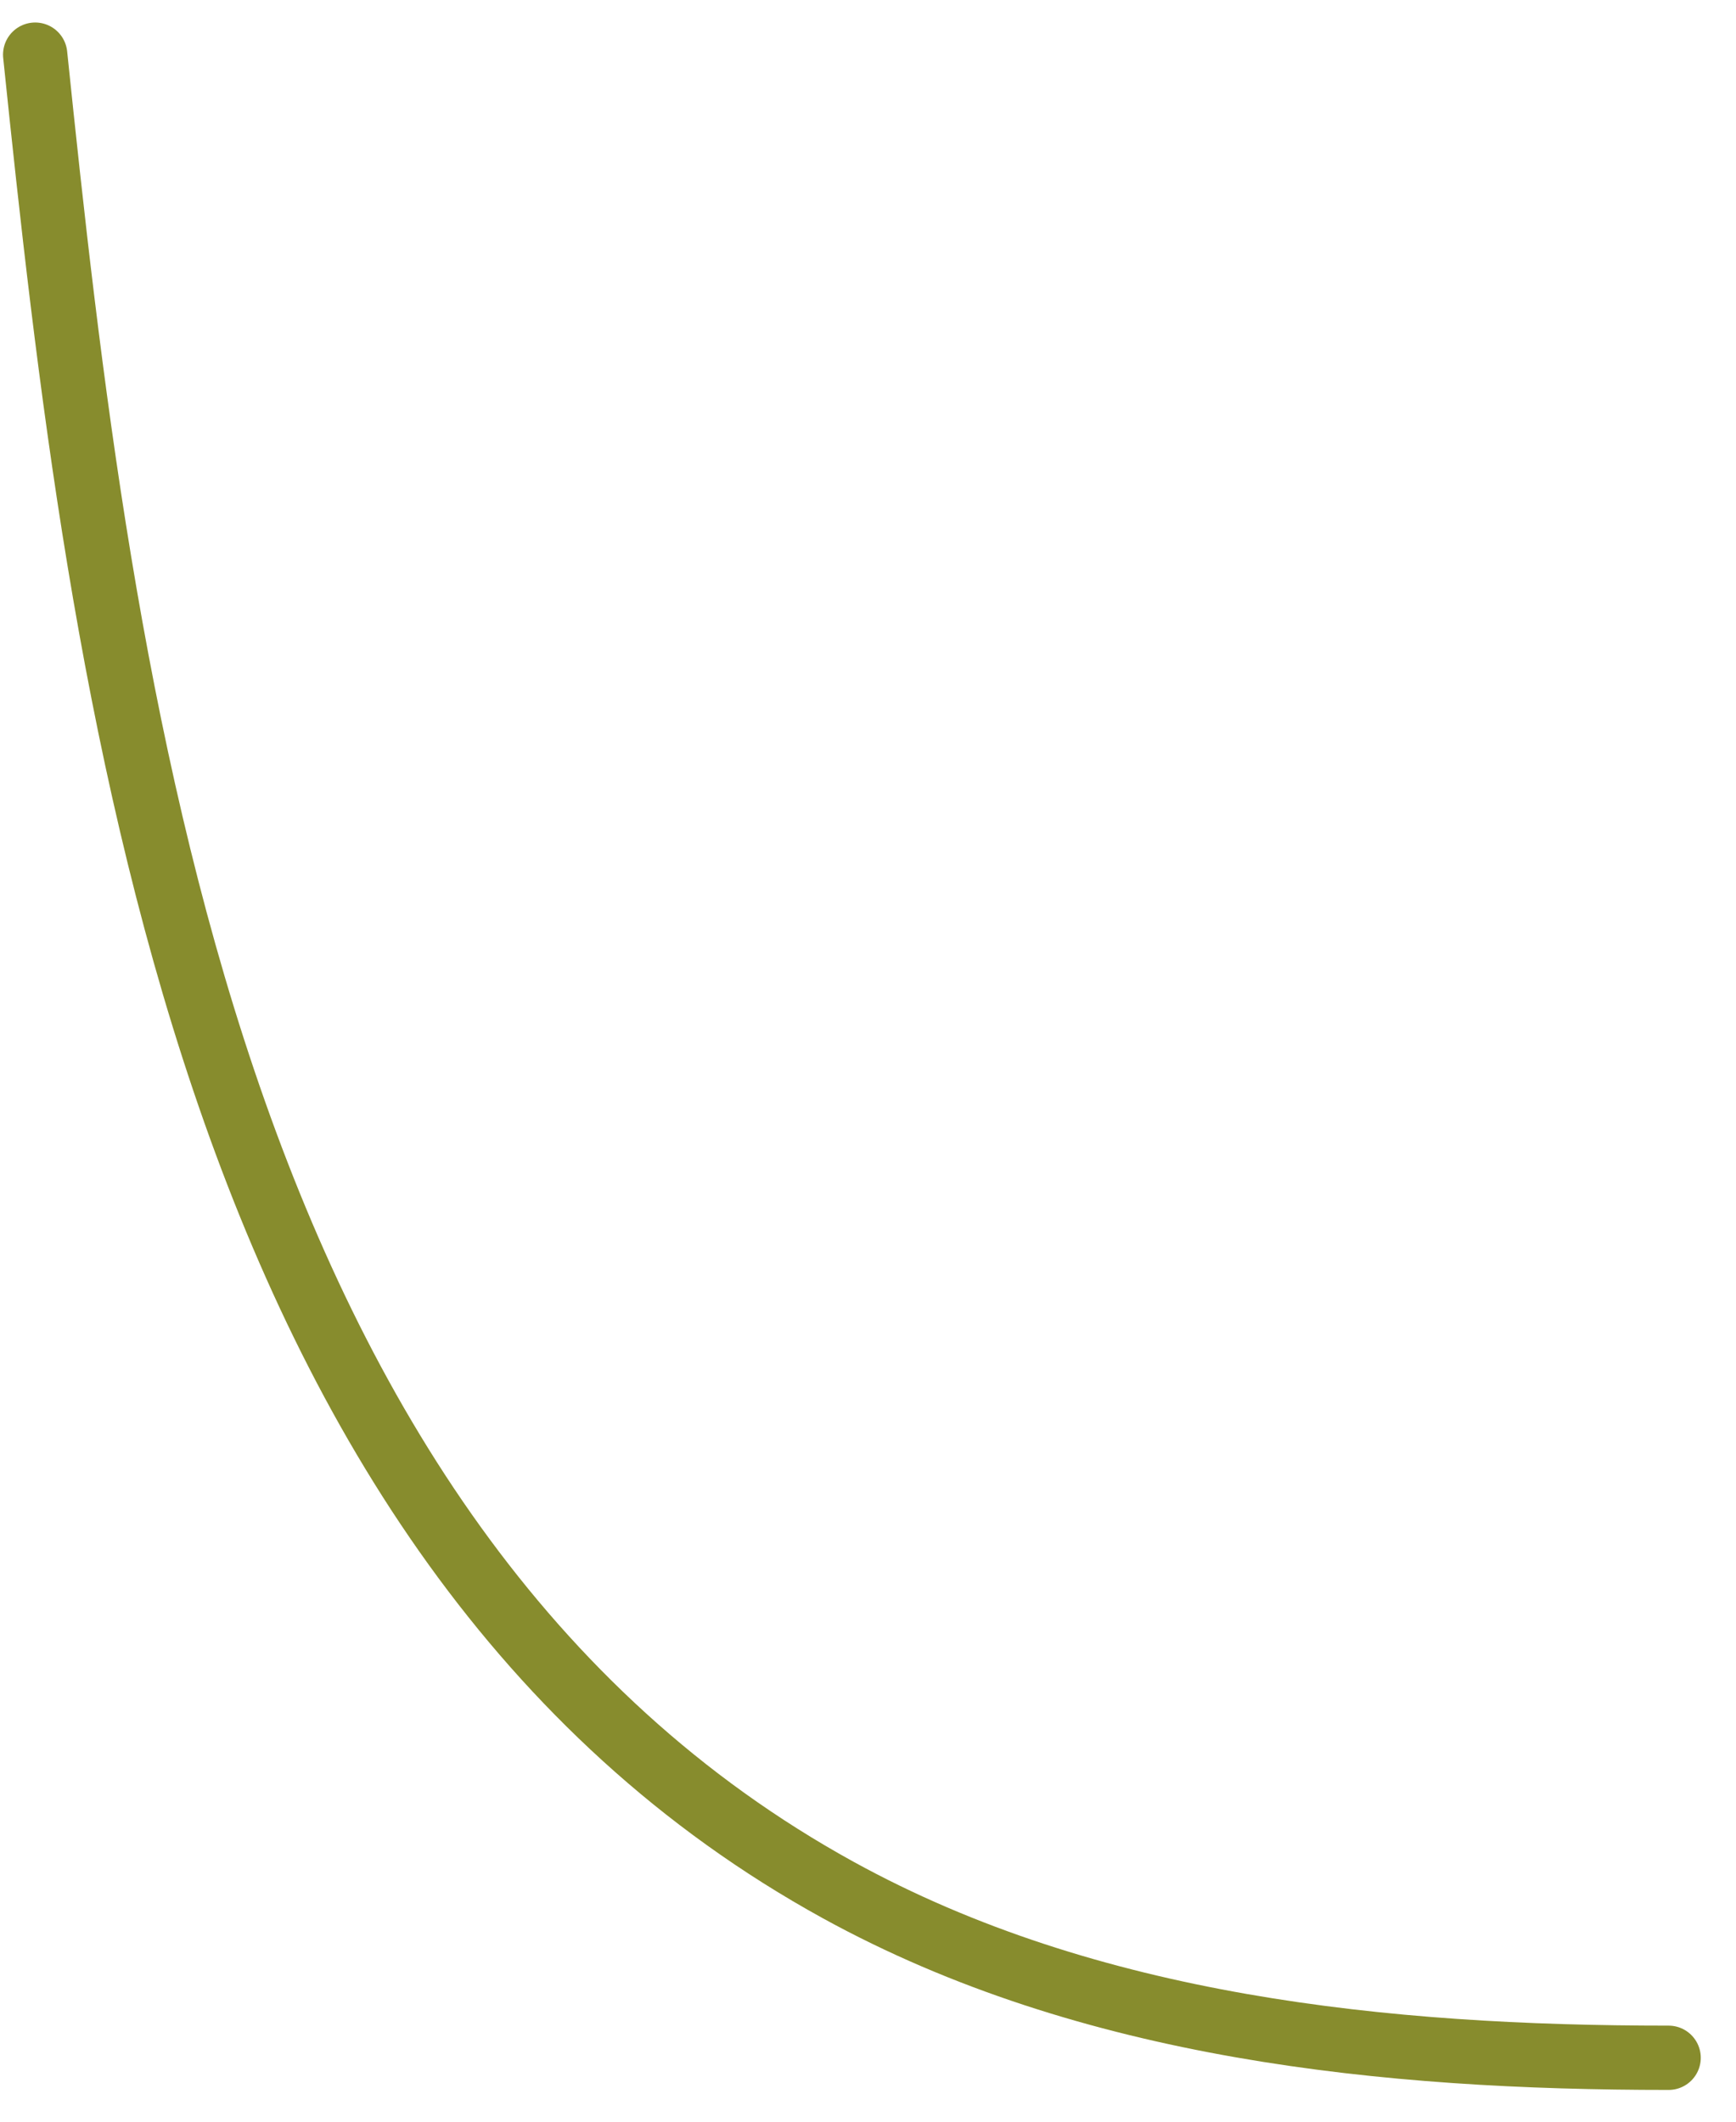 <?xml version="1.0" encoding="UTF-8"?> <svg xmlns="http://www.w3.org/2000/svg" width="27" height="33" viewBox="0 0 27 33" fill="none"><path d="M0.547 0.85C1.573 10.761 3.182 23.976 13.037 29.397C16.943 31.545 21.553 32.006 25.952 32.006" stroke="#878C2D" stroke-linecap="round"></path></svg> 
